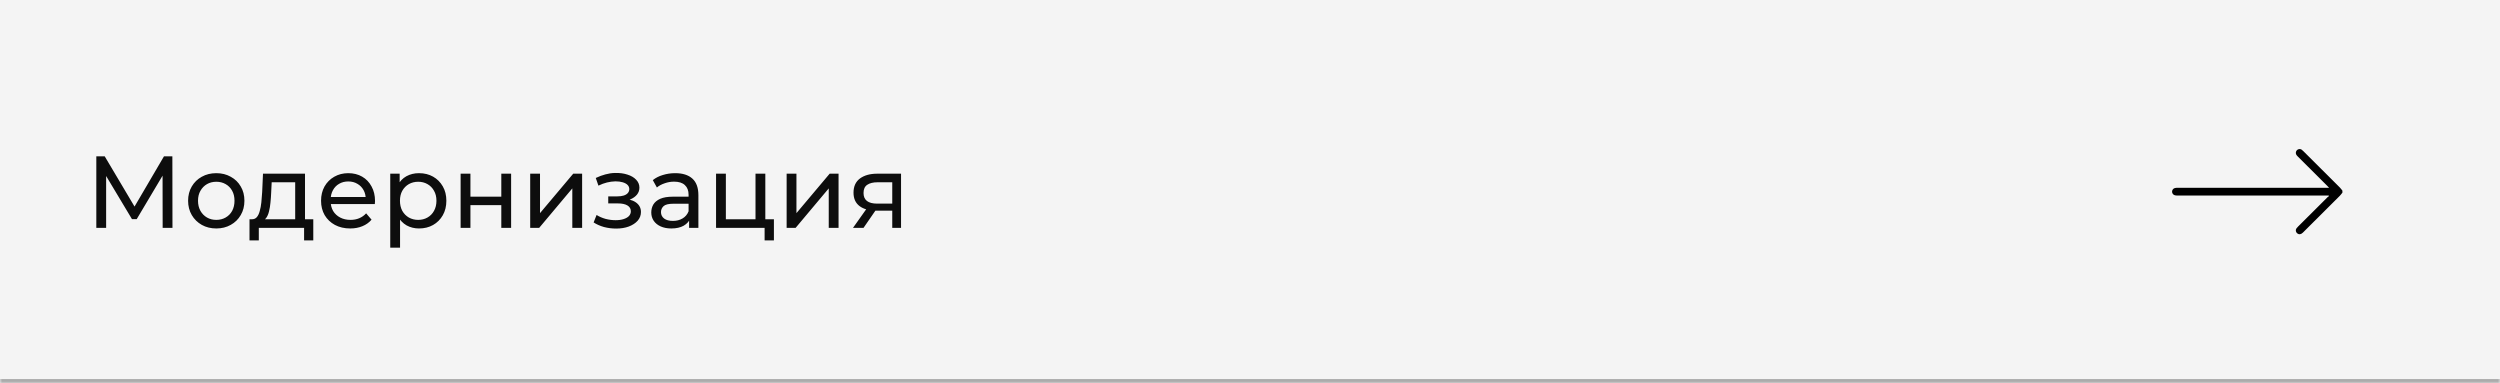 <?xml version="1.0" encoding="UTF-8"?> <svg xmlns="http://www.w3.org/2000/svg" width="587" height="90" viewBox="0 0 587 90" fill="none"> <mask id="path-1-inside-1_2035_3680" fill="white"> <path d="M0 0H587V90H0V0Z"></path> </mask> <path d="M0 0H587V90H0V0Z" fill="#F4F4F4"></path> <path d="M587 89H0V91H587V89Z" fill="#ABABAB" mask="url(#path-1-inside-1_2035_3680)"></path> <path d="M22.616 53.5V36.7H24.584L32.12 49.396H31.064L38.504 36.7H40.472L40.496 53.5H38.192L38.168 40.324H38.72L32.096 51.46H30.992L24.32 40.324H24.92V53.5H22.616ZM50.789 53.644C49.509 53.644 48.373 53.364 47.381 52.804C46.389 52.244 45.605 51.476 45.029 50.5C44.453 49.508 44.165 48.388 44.165 47.14C44.165 45.876 44.453 44.756 45.029 43.78C45.605 42.804 46.389 42.044 47.381 41.5C48.373 40.94 49.509 40.66 50.789 40.66C52.053 40.66 53.181 40.94 54.173 41.5C55.181 42.044 55.965 42.804 56.525 43.78C57.101 44.74 57.389 45.86 57.389 47.14C57.389 48.404 57.101 49.524 56.525 50.5C55.965 51.476 55.181 52.244 54.173 52.804C53.181 53.364 52.053 53.644 50.789 53.644ZM50.789 51.628C51.605 51.628 52.333 51.444 52.973 51.076C53.629 50.708 54.141 50.188 54.509 49.516C54.877 48.828 55.061 48.036 55.061 47.14C55.061 46.228 54.877 45.444 54.509 44.788C54.141 44.116 53.629 43.596 52.973 43.228C52.333 42.86 51.605 42.676 50.789 42.676C49.973 42.676 49.245 42.86 48.605 43.228C47.965 43.596 47.453 44.116 47.069 44.788C46.685 45.444 46.493 46.228 46.493 47.14C46.493 48.036 46.685 48.828 47.069 49.516C47.453 50.188 47.965 50.708 48.605 51.076C49.245 51.444 49.973 51.628 50.789 51.628ZM69.311 52.42V42.796H63.791L63.671 45.244C63.639 46.044 63.583 46.82 63.503 47.572C63.439 48.308 63.327 48.988 63.167 49.612C63.023 50.236 62.807 50.748 62.519 51.148C62.231 51.548 61.847 51.796 61.367 51.892L59.087 51.484C59.583 51.5 59.983 51.34 60.287 51.004C60.591 50.652 60.823 50.172 60.983 49.564C61.159 48.956 61.287 48.268 61.367 47.5C61.447 46.716 61.511 45.908 61.559 45.076L61.751 40.78H71.615V52.42H69.311ZM58.583 56.452V51.484H73.559V56.452H71.399V53.5H60.767V56.452H58.583ZM82.224 53.644C80.864 53.644 79.664 53.364 78.624 52.804C77.6 52.244 76.8 51.476 76.224 50.5C75.664 49.524 75.384 48.404 75.384 47.14C75.384 45.876 75.656 44.756 76.2 43.78C76.76 42.804 77.52 42.044 78.48 41.5C79.456 40.94 80.552 40.66 81.768 40.66C83 40.66 84.088 40.932 85.032 41.476C85.976 42.02 86.712 42.788 87.24 43.78C87.784 44.756 88.056 45.9 88.056 47.212C88.056 47.308 88.048 47.42 88.032 47.548C88.032 47.676 88.024 47.796 88.008 47.908H77.184V46.252H86.808L85.872 46.828C85.888 46.012 85.72 45.284 85.368 44.644C85.016 44.004 84.528 43.508 83.904 43.156C83.296 42.788 82.584 42.604 81.768 42.604C80.968 42.604 80.256 42.788 79.632 43.156C79.008 43.508 78.52 44.012 78.168 44.668C77.816 45.308 77.64 46.044 77.64 46.876V47.26C77.64 48.108 77.832 48.868 78.216 49.54C78.616 50.196 79.168 50.708 79.872 51.076C80.576 51.444 81.384 51.628 82.296 51.628C83.048 51.628 83.728 51.5 84.336 51.244C84.96 50.988 85.504 50.604 85.968 50.092L87.24 51.58C86.664 52.252 85.944 52.764 85.08 53.116C84.232 53.468 83.28 53.644 82.224 53.644ZM98.374 53.644C97.318 53.644 96.35 53.404 95.47 52.924C94.606 52.428 93.91 51.7 93.382 50.74C92.87 49.78 92.614 48.58 92.614 47.14C92.614 45.7 92.862 44.5 93.358 43.54C93.87 42.58 94.558 41.86 95.422 41.38C96.302 40.9 97.286 40.66 98.374 40.66C99.622 40.66 100.726 40.932 101.686 41.476C102.646 42.02 103.406 42.78 103.966 43.756C104.526 44.716 104.806 45.844 104.806 47.14C104.806 48.436 104.526 49.572 103.966 50.548C103.406 51.524 102.646 52.284 101.686 52.828C100.726 53.372 99.622 53.644 98.374 53.644ZM91.63 58.156V40.78H93.838V44.212L93.694 47.164L93.934 50.116V58.156H91.63ZM98.182 51.628C98.998 51.628 99.726 51.444 100.366 51.076C101.022 50.708 101.534 50.188 101.902 49.516C102.286 48.828 102.478 48.036 102.478 47.14C102.478 46.228 102.286 45.444 101.902 44.788C101.534 44.116 101.022 43.596 100.366 43.228C99.726 42.86 98.998 42.676 98.182 42.676C97.382 42.676 96.654 42.86 95.998 43.228C95.358 43.596 94.846 44.116 94.462 44.788C94.094 45.444 93.91 46.228 93.91 47.14C93.91 48.036 94.094 48.828 94.462 49.516C94.846 50.188 95.358 50.708 95.998 51.076C96.654 51.444 97.382 51.628 98.182 51.628ZM108.154 53.5V40.78H110.458V46.18H117.706V40.78H120.01V53.5H117.706V48.172H110.458V53.5H108.154ZM124.49 53.5V40.78H126.794V50.044L134.594 40.78H136.682V53.5H134.378V44.236L126.602 53.5H124.49ZM144.663 53.668C143.703 53.668 142.759 53.548 141.831 53.308C140.919 53.052 140.103 52.692 139.383 52.228L140.079 50.476C140.687 50.86 141.383 51.164 142.167 51.388C142.951 51.596 143.743 51.7 144.543 51.7C145.279 51.7 145.911 51.612 146.439 51.436C146.983 51.26 147.399 51.02 147.687 50.716C147.975 50.396 148.119 50.028 148.119 49.612C148.119 49.02 147.855 48.564 147.327 48.244C146.799 47.924 146.063 47.764 145.119 47.764H142.815V46.108H144.975C145.535 46.108 146.023 46.044 146.439 45.916C146.855 45.788 147.175 45.596 147.399 45.34C147.639 45.068 147.759 44.756 147.759 44.404C147.759 44.02 147.623 43.692 147.351 43.42C147.079 43.148 146.695 42.94 146.199 42.796C145.719 42.652 145.151 42.58 144.495 42.58C143.855 42.596 143.199 42.684 142.527 42.844C141.871 43.004 141.199 43.252 140.511 43.588L139.887 41.788C140.655 41.42 141.407 41.14 142.143 40.948C142.895 40.74 143.639 40.628 144.375 40.612C145.479 40.58 146.463 40.708 147.327 40.996C148.191 41.268 148.871 41.668 149.367 42.196C149.879 42.724 150.135 43.348 150.135 44.068C150.135 44.676 149.943 45.22 149.559 45.7C149.175 46.164 148.663 46.532 148.023 46.804C147.383 47.076 146.647 47.212 145.815 47.212L145.911 46.66C147.335 46.66 148.455 46.94 149.271 47.5C150.087 48.06 150.495 48.82 150.495 49.78C150.495 50.548 150.239 51.228 149.727 51.82C149.215 52.396 148.519 52.852 147.639 53.188C146.775 53.508 145.783 53.668 144.663 53.668ZM161.798 53.5V50.812L161.678 50.308V45.724C161.678 44.748 161.39 43.996 160.814 43.468C160.254 42.924 159.406 42.652 158.27 42.652C157.518 42.652 156.782 42.78 156.062 43.036C155.342 43.276 154.734 43.604 154.238 44.02L153.278 42.292C153.934 41.764 154.718 41.364 155.63 41.092C156.558 40.804 157.526 40.66 158.534 40.66C160.278 40.66 161.622 41.084 162.566 41.932C163.51 42.78 163.982 44.076 163.982 45.82V53.5H161.798ZM157.622 53.644C156.678 53.644 155.846 53.484 155.126 53.164C154.422 52.844 153.878 52.404 153.494 51.844C153.11 51.268 152.918 50.62 152.918 49.9C152.918 49.212 153.078 48.588 153.398 48.028C153.734 47.468 154.27 47.02 155.006 46.684C155.758 46.348 156.766 46.18 158.03 46.18H162.062V47.836H158.126C156.974 47.836 156.198 48.028 155.798 48.412C155.398 48.796 155.198 49.26 155.198 49.804C155.198 50.428 155.446 50.932 155.942 51.316C156.438 51.684 157.126 51.868 158.006 51.868C158.87 51.868 159.622 51.676 160.262 51.292C160.918 50.908 161.39 50.348 161.678 49.612L162.134 51.196C161.83 51.948 161.294 52.548 160.526 52.996C159.758 53.428 158.79 53.644 157.622 53.644ZM168.13 53.5V40.78H170.434V51.484H177.394V40.78H179.698V53.5H168.13ZM179.53 56.452V53.38L180.106 53.5H177.394V51.484H181.714V56.452H179.53ZM184.701 53.5V40.78H187.005V50.044L194.805 40.78H196.893V53.5H194.589V44.236L186.813 53.5H184.701ZM209.501 53.5V49.036L209.861 49.468H205.805C204.109 49.468 202.781 49.108 201.821 48.388C200.877 47.668 200.405 46.62 200.405 45.244C200.405 43.772 200.909 42.66 201.917 41.908C202.941 41.156 204.301 40.78 205.997 40.78H211.565V53.5H209.501ZM200.285 53.5L203.741 48.628H206.117L202.757 53.5H200.285ZM209.501 48.316V42.148L209.861 42.796H206.069C205.013 42.796 204.197 42.996 203.621 43.396C203.045 43.78 202.757 44.42 202.757 45.316C202.757 46.98 203.829 47.812 205.973 47.812H209.861L209.501 48.316Z" fill="#0D0D0D"></path> <path d="M550 45.232C549.797 45.481 549.614 45.749 549.388 45.975C546.501 48.86 543.61 51.739 540.718 54.618C540.279 55.055 539.797 55.119 539.4 54.8C539.017 54.493 538.941 53.983 539.232 53.589C539.348 53.434 539.487 53.295 539.625 53.157C541.917 50.872 544.209 48.588 546.503 46.307C546.603 46.207 546.727 46.131 546.839 46.044C546.82 46.002 546.803 45.959 546.784 45.916C546.626 45.916 546.467 45.916 546.308 45.916C534.653 45.916 522.999 45.916 511.346 45.914C511.127 45.914 510.903 45.902 510.688 45.858C510.278 45.773 509.989 45.387 510 44.983C510.013 44.586 510.297 44.224 510.689 44.146C510.904 44.103 511.128 44.094 511.348 44.094C522.988 44.092 534.63 44.092 546.271 44.092H546.869C546.699 43.912 546.6 43.802 546.496 43.698C544.15 41.357 541.804 39.016 539.455 36.678C539.139 36.363 538.945 36.022 539.123 35.565C539.329 35.038 539.986 34.83 540.449 35.156C540.607 35.267 540.745 35.409 540.883 35.546C543.72 38.369 546.558 41.192 549.389 44.023C549.615 44.248 549.797 44.517 549.999 44.765V45.232H550Z" fill="black"></path> </svg> 